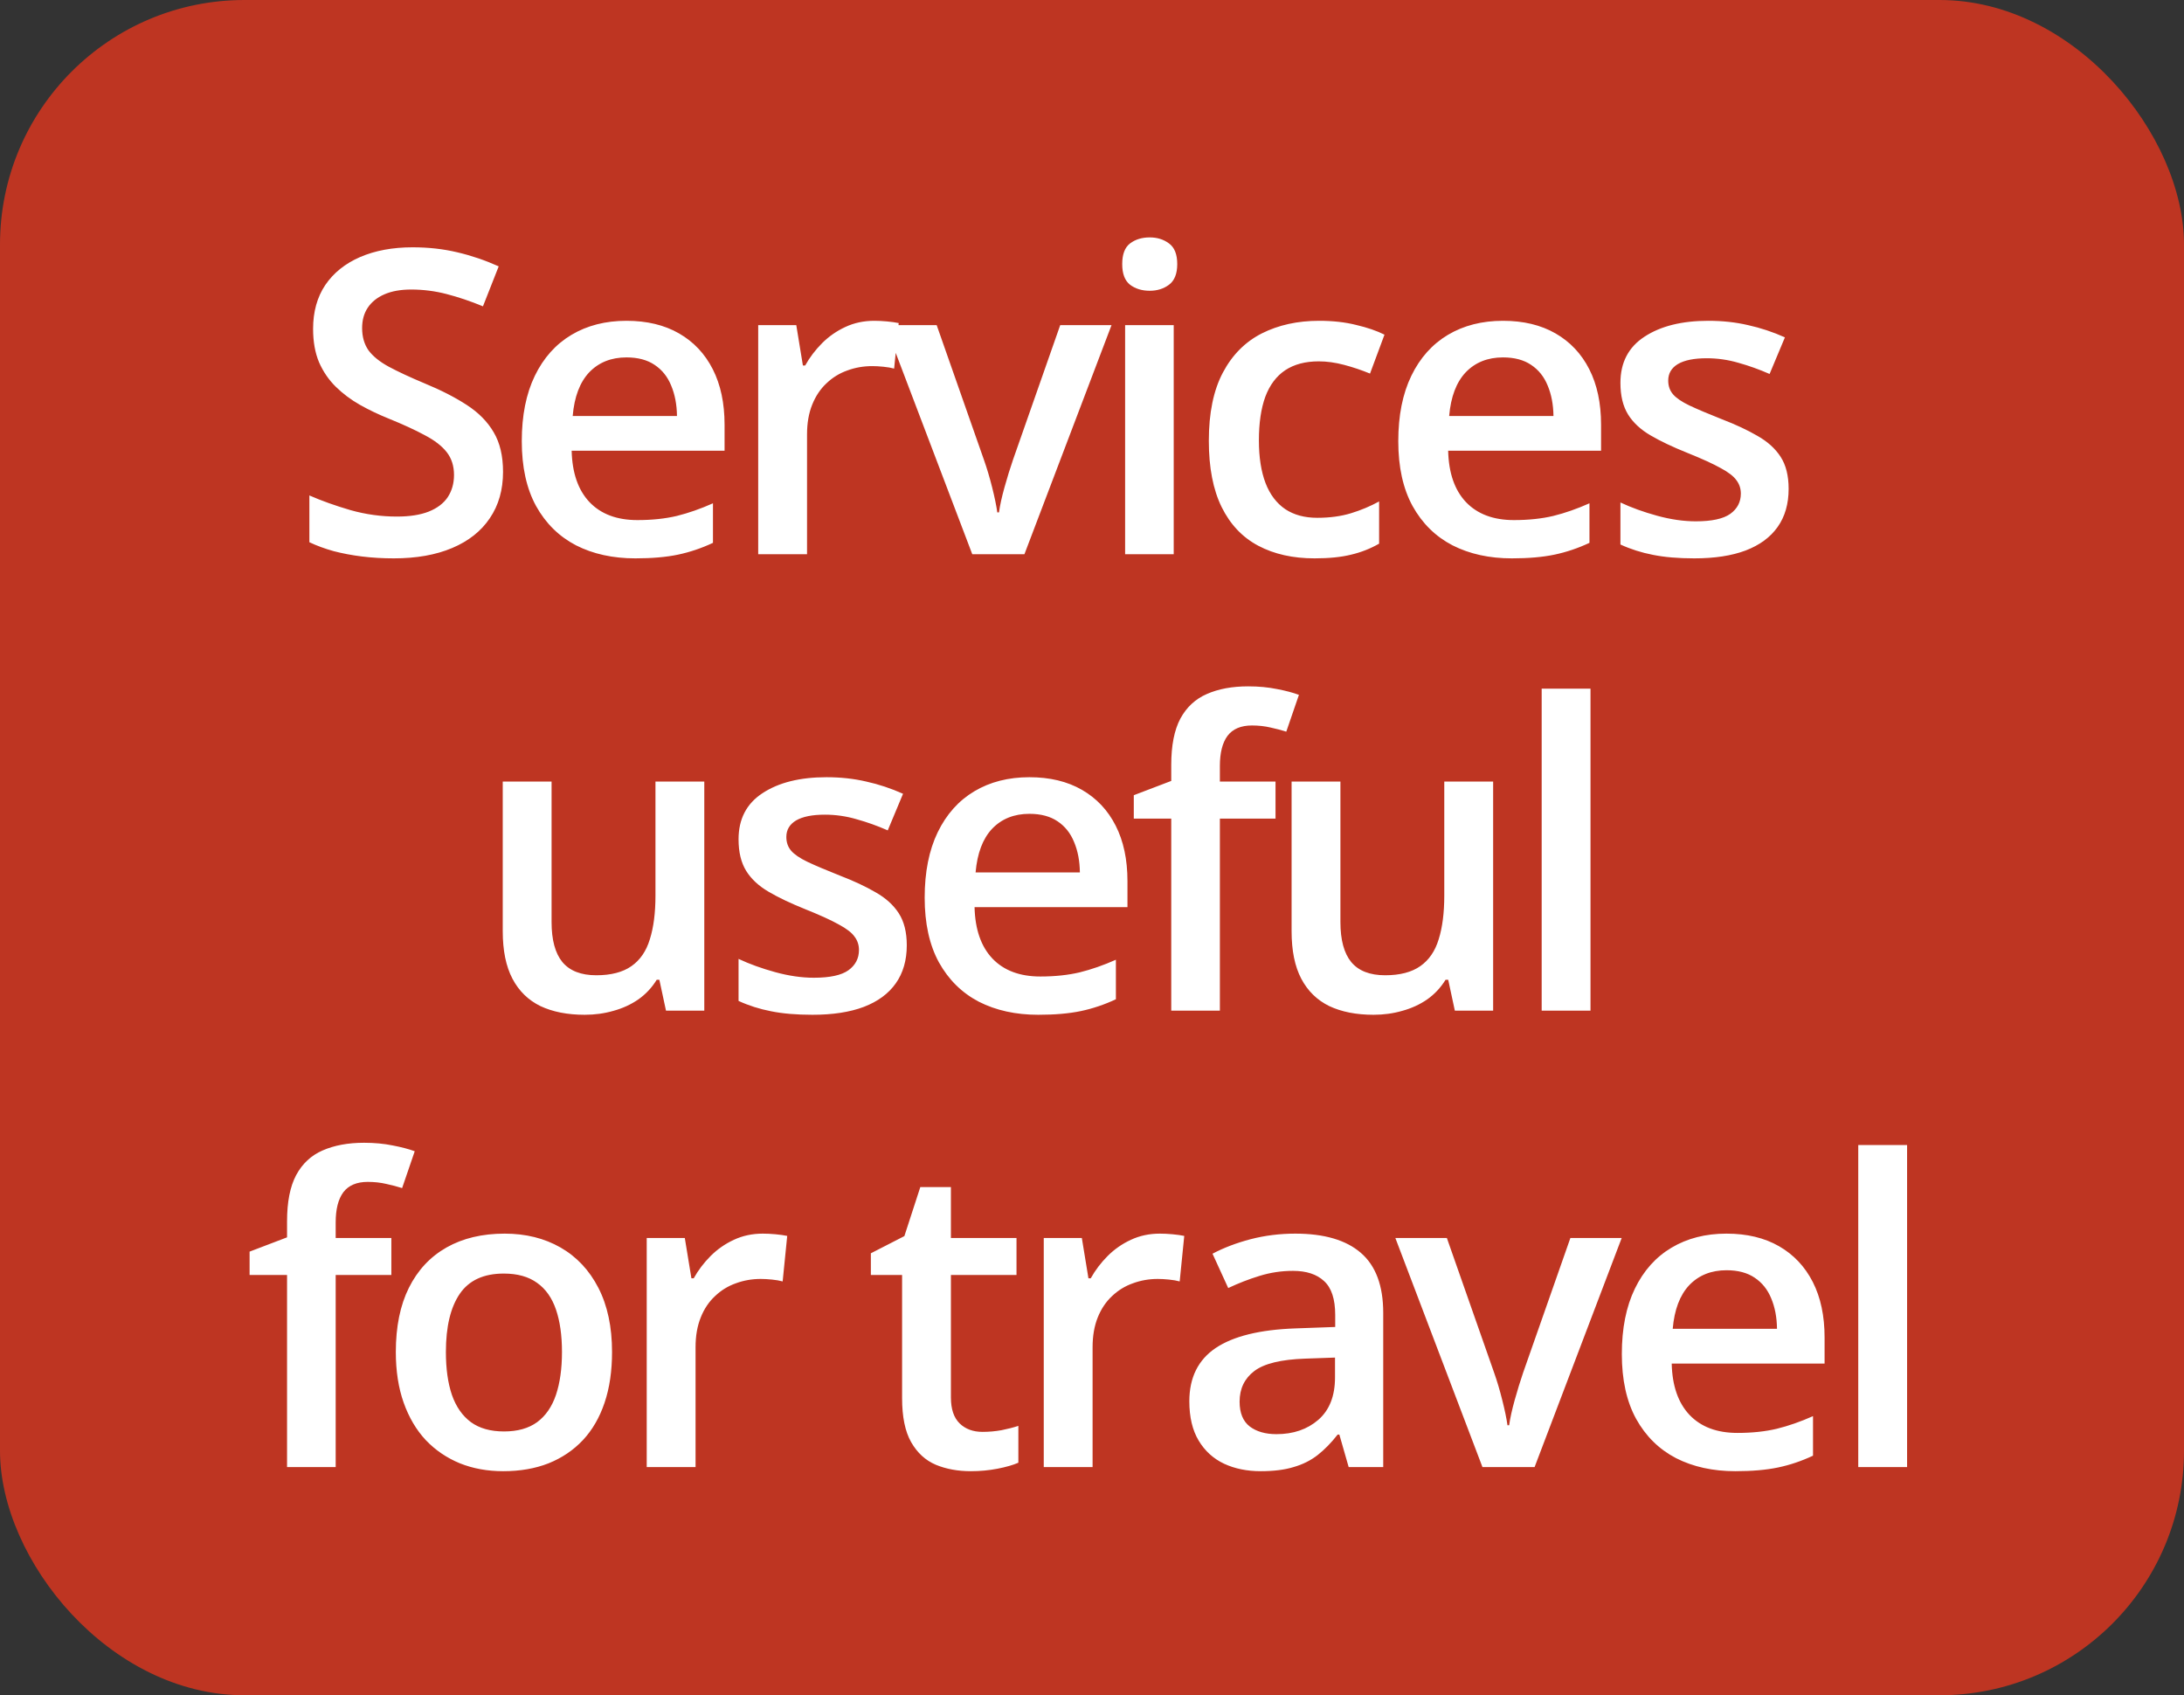 <svg width="67" height="52" viewBox="0 0 67 52" fill="none" xmlns="http://www.w3.org/2000/svg">
<rect x="0" y="0" width="67" height="52" fill="#333333" stroke="none"/>
<rect width="67" height="52" rx="7.5" fill="#BE3522"/>
<path d="M15.432 14.474C15.432 15.024 15.297 15.498 15.026 15.896C14.759 16.293 14.374 16.598 13.87 16.81C13.371 17.021 12.774 17.127 12.081 17.127C11.742 17.127 11.418 17.108 11.109 17.07C10.8 17.032 10.508 16.977 10.233 16.905C9.962 16.829 9.715 16.738 9.491 16.632V15.197C9.867 15.362 10.288 15.512 10.754 15.648C11.219 15.779 11.693 15.845 12.176 15.845C12.569 15.845 12.895 15.794 13.153 15.692C13.416 15.587 13.61 15.438 13.737 15.248C13.864 15.053 13.928 14.827 13.928 14.569C13.928 14.294 13.854 14.061 13.706 13.871C13.557 13.68 13.333 13.507 13.033 13.35C12.736 13.189 12.364 13.018 11.915 12.836C11.611 12.713 11.319 12.574 11.04 12.417C10.764 12.26 10.519 12.076 10.303 11.865C10.087 11.653 9.916 11.403 9.789 11.116C9.666 10.824 9.605 10.481 9.605 10.087C9.605 9.563 9.73 9.114 9.979 8.742C10.233 8.369 10.589 8.084 11.046 7.885C11.507 7.686 12.044 7.586 12.658 7.586C13.145 7.586 13.602 7.637 14.029 7.739C14.461 7.84 14.884 7.984 15.299 8.17L14.816 9.396C14.435 9.239 14.065 9.114 13.706 9.021C13.35 8.928 12.986 8.881 12.614 8.881C12.292 8.881 12.019 8.93 11.795 9.027C11.57 9.125 11.399 9.262 11.281 9.44C11.166 9.613 11.109 9.821 11.109 10.062C11.109 10.333 11.175 10.561 11.306 10.748C11.441 10.93 11.649 11.097 11.928 11.249C12.212 11.401 12.576 11.571 13.02 11.757C13.532 11.968 13.966 12.191 14.321 12.423C14.681 12.656 14.956 12.935 15.146 13.261C15.337 13.583 15.432 13.987 15.432 14.474ZM19.219 9.84C19.845 9.84 20.383 9.969 20.831 10.227C21.28 10.485 21.625 10.851 21.866 11.325C22.107 11.799 22.228 12.366 22.228 13.026V13.826H17.537C17.554 14.508 17.736 15.032 18.083 15.4C18.434 15.769 18.925 15.953 19.555 15.953C20.004 15.953 20.406 15.91 20.762 15.826C21.121 15.737 21.491 15.608 21.872 15.438V16.651C21.521 16.816 21.163 16.936 20.8 17.013C20.436 17.089 20 17.127 19.492 17.127C18.802 17.127 18.195 16.994 17.67 16.727C17.15 16.456 16.741 16.054 16.445 15.521C16.153 14.988 16.007 14.325 16.007 13.534C16.007 12.747 16.14 12.079 16.407 11.528C16.674 10.978 17.048 10.559 17.531 10.271C18.013 9.984 18.576 9.84 19.219 9.84ZM19.219 10.963C18.749 10.963 18.369 11.116 18.076 11.42C17.789 11.725 17.619 12.171 17.569 12.76H20.768C20.764 12.409 20.704 12.098 20.59 11.827C20.48 11.556 20.311 11.344 20.082 11.192C19.858 11.04 19.57 10.963 19.219 10.963ZM26.821 9.84C26.939 9.84 27.069 9.846 27.208 9.859C27.348 9.872 27.468 9.889 27.57 9.91L27.43 11.306C27.341 11.281 27.232 11.262 27.1 11.249C26.973 11.236 26.859 11.23 26.758 11.23C26.491 11.23 26.237 11.274 25.996 11.363C25.755 11.448 25.541 11.579 25.355 11.757C25.169 11.93 25.023 12.148 24.917 12.411C24.811 12.673 24.758 12.978 24.758 13.325V17H23.26V9.973H24.428L24.631 11.211H24.701C24.84 10.961 25.014 10.733 25.221 10.525C25.429 10.318 25.666 10.153 25.932 10.03C26.203 9.903 26.499 9.84 26.821 9.84ZM29.827 17L27.155 9.973H28.735L30.183 14.099C30.276 14.361 30.36 14.645 30.437 14.95C30.513 15.254 30.566 15.51 30.595 15.718H30.646C30.676 15.502 30.733 15.244 30.817 14.943C30.902 14.639 30.989 14.357 31.078 14.099L32.525 9.973H34.099L31.427 17H29.827ZM36.007 9.973V17H34.516V9.973H36.007ZM35.271 7.282C35.499 7.282 35.696 7.343 35.861 7.466C36.031 7.589 36.115 7.8 36.115 8.101C36.115 8.397 36.031 8.608 35.861 8.735C35.696 8.858 35.499 8.919 35.271 8.919C35.034 8.919 34.833 8.858 34.668 8.735C34.507 8.608 34.427 8.397 34.427 8.101C34.427 7.8 34.507 7.589 34.668 7.466C34.833 7.343 35.034 7.282 35.271 7.282ZM40.328 17.127C39.663 17.127 39.088 16.998 38.601 16.74C38.114 16.482 37.74 16.086 37.477 15.553C37.215 15.02 37.084 14.342 37.084 13.521C37.084 12.667 37.228 11.968 37.516 11.427C37.803 10.885 38.201 10.485 38.709 10.227C39.221 9.969 39.807 9.84 40.467 9.84C40.886 9.84 41.265 9.882 41.603 9.967C41.946 10.047 42.236 10.147 42.473 10.265L42.029 11.459C41.771 11.353 41.506 11.264 41.235 11.192C40.964 11.12 40.704 11.084 40.455 11.084C40.044 11.084 39.701 11.175 39.426 11.357C39.155 11.539 38.952 11.81 38.817 12.169C38.686 12.529 38.62 12.976 38.62 13.509C38.62 14.025 38.688 14.461 38.823 14.816C38.959 15.168 39.16 15.434 39.426 15.616C39.693 15.794 40.021 15.883 40.41 15.883C40.795 15.883 41.14 15.836 41.445 15.743C41.749 15.65 42.037 15.53 42.308 15.381V16.676C42.041 16.829 41.756 16.941 41.451 17.013C41.146 17.089 40.772 17.127 40.328 17.127ZM46.108 9.84C46.734 9.84 47.271 9.969 47.72 10.227C48.169 10.485 48.514 10.851 48.755 11.325C48.996 11.799 49.117 12.366 49.117 13.026V13.826H44.426C44.443 14.508 44.624 15.032 44.971 15.4C45.323 15.769 45.814 15.953 46.444 15.953C46.893 15.953 47.295 15.91 47.65 15.826C48.01 15.737 48.38 15.608 48.761 15.438V16.651C48.41 16.816 48.052 16.936 47.688 17.013C47.324 17.089 46.889 17.127 46.381 17.127C45.691 17.127 45.084 16.994 44.559 16.727C44.038 16.456 43.63 16.054 43.334 15.521C43.042 14.988 42.896 14.325 42.896 13.534C42.896 12.747 43.029 12.079 43.296 11.528C43.562 10.978 43.937 10.559 44.419 10.271C44.902 9.984 45.465 9.84 46.108 9.84ZM46.108 10.963C45.638 10.963 45.257 11.116 44.965 11.42C44.677 11.725 44.508 12.171 44.457 12.76H47.657C47.652 12.409 47.593 12.098 47.479 11.827C47.369 11.556 47.2 11.344 46.971 11.192C46.747 11.04 46.459 10.963 46.108 10.963ZM54.871 14.994C54.871 15.455 54.759 15.845 54.535 16.162C54.311 16.48 53.983 16.721 53.551 16.886C53.124 17.047 52.599 17.127 51.977 17.127C51.486 17.127 51.063 17.091 50.707 17.019C50.356 16.951 50.024 16.846 49.711 16.702V15.413C50.045 15.57 50.419 15.705 50.834 15.819C51.253 15.934 51.649 15.991 52.021 15.991C52.512 15.991 52.865 15.915 53.081 15.762C53.297 15.606 53.405 15.398 53.405 15.14C53.405 14.988 53.361 14.852 53.272 14.734C53.187 14.611 53.026 14.486 52.789 14.359C52.556 14.228 52.214 14.072 51.761 13.89C51.317 13.712 50.942 13.534 50.637 13.356C50.333 13.179 50.102 12.965 49.946 12.715C49.789 12.461 49.711 12.138 49.711 11.744C49.711 11.122 49.956 10.65 50.447 10.329C50.942 10.003 51.596 9.84 52.408 9.84C52.84 9.84 53.246 9.884 53.627 9.973C54.012 10.058 54.389 10.183 54.757 10.348L54.287 11.471C53.97 11.332 53.65 11.217 53.329 11.128C53.011 11.035 52.688 10.989 52.358 10.989C51.972 10.989 51.678 11.048 51.475 11.166C51.276 11.285 51.177 11.454 51.177 11.674C51.177 11.839 51.226 11.979 51.323 12.093C51.42 12.207 51.587 12.322 51.824 12.436C52.066 12.55 52.4 12.692 52.827 12.861C53.246 13.022 53.608 13.191 53.913 13.369C54.222 13.543 54.459 13.756 54.624 14.01C54.789 14.264 54.871 14.592 54.871 14.994ZM21.606 23.973V31H20.431L20.228 30.054H20.146C19.998 30.295 19.809 30.496 19.581 30.657C19.352 30.814 19.098 30.93 18.819 31.006C18.54 31.087 18.246 31.127 17.937 31.127C17.408 31.127 16.955 31.038 16.578 30.86C16.206 30.678 15.92 30.399 15.722 30.023C15.523 29.646 15.423 29.159 15.423 28.562V23.973H16.921V28.283C16.921 28.829 17.031 29.238 17.251 29.508C17.476 29.779 17.823 29.915 18.292 29.915C18.745 29.915 19.105 29.822 19.371 29.635C19.638 29.449 19.826 29.174 19.936 28.81C20.051 28.446 20.108 28 20.108 27.471V23.973H21.606ZM27.818 28.994C27.818 29.455 27.705 29.845 27.481 30.162C27.257 30.48 26.929 30.721 26.497 30.886C26.07 31.047 25.545 31.127 24.923 31.127C24.432 31.127 24.009 31.091 23.654 31.019C23.302 30.951 22.97 30.846 22.657 30.702V29.413C22.991 29.57 23.366 29.705 23.78 29.819C24.199 29.934 24.595 29.991 24.968 29.991C25.458 29.991 25.812 29.915 26.027 29.762C26.243 29.606 26.351 29.398 26.351 29.14C26.351 28.988 26.307 28.852 26.218 28.734C26.133 28.611 25.973 28.486 25.735 28.359C25.503 28.228 25.16 28.072 24.707 27.89C24.263 27.712 23.888 27.534 23.584 27.356C23.279 27.179 23.048 26.965 22.892 26.715C22.735 26.461 22.657 26.138 22.657 25.744C22.657 25.122 22.902 24.65 23.393 24.329C23.888 24.003 24.542 23.84 25.355 23.84C25.786 23.84 26.193 23.884 26.573 23.973C26.959 24.058 27.335 24.183 27.703 24.348L27.234 25.471C26.916 25.331 26.597 25.217 26.275 25.128C25.958 25.035 25.634 24.989 25.304 24.989C24.919 24.989 24.625 25.048 24.422 25.166C24.223 25.285 24.123 25.454 24.123 25.674C24.123 25.839 24.172 25.979 24.269 26.093C24.367 26.207 24.534 26.322 24.771 26.436C25.012 26.55 25.346 26.692 25.774 26.861C26.193 27.022 26.554 27.191 26.859 27.369C27.168 27.543 27.405 27.756 27.57 28.01C27.735 28.264 27.818 28.592 27.818 28.994ZM31.579 23.84C32.206 23.84 32.743 23.969 33.191 24.227C33.64 24.485 33.985 24.851 34.226 25.325C34.467 25.799 34.588 26.366 34.588 27.026V27.826H29.897C29.914 28.508 30.096 29.032 30.443 29.4C30.794 29.769 31.285 29.953 31.916 29.953C32.364 29.953 32.766 29.91 33.122 29.826C33.481 29.737 33.852 29.608 34.233 29.439V30.651C33.881 30.816 33.524 30.936 33.16 31.013C32.796 31.089 32.36 31.127 31.852 31.127C31.162 31.127 30.555 30.994 30.03 30.727C29.51 30.456 29.102 30.054 28.805 29.521C28.513 28.988 28.367 28.326 28.367 27.534C28.367 26.747 28.501 26.078 28.767 25.528C29.034 24.978 29.408 24.559 29.891 24.271C30.373 23.984 30.936 23.84 31.579 23.84ZM31.579 24.963C31.11 24.963 30.729 25.116 30.437 25.42C30.149 25.725 29.98 26.172 29.929 26.76H33.128C33.124 26.409 33.065 26.098 32.95 25.827C32.84 25.556 32.671 25.344 32.443 25.192C32.218 25.04 31.93 24.963 31.579 24.963ZM39.13 25.109H37.423V31H35.931V25.109H34.782V24.392L35.931 23.954V23.465C35.931 22.869 36.024 22.395 36.21 22.044C36.401 21.692 36.672 21.44 37.023 21.288C37.378 21.131 37.802 21.053 38.292 21.053C38.614 21.053 38.908 21.081 39.175 21.136C39.441 21.186 39.666 21.246 39.848 21.314L39.46 22.443C39.317 22.397 39.156 22.355 38.978 22.316C38.8 22.274 38.61 22.253 38.407 22.253C38.068 22.253 37.819 22.359 37.658 22.57C37.501 22.782 37.423 23.091 37.423 23.497V23.973H39.13V25.109ZM45.806 23.973V31H44.631L44.428 30.054H44.346C44.197 30.295 44.009 30.496 43.781 30.657C43.552 30.814 43.298 30.93 43.019 31.006C42.74 31.087 42.446 31.127 42.137 31.127C41.608 31.127 41.155 31.038 40.778 30.86C40.406 30.678 40.12 30.399 39.921 30.023C39.722 29.646 39.623 29.159 39.623 28.562V23.973H41.121V28.283C41.121 28.829 41.231 29.238 41.451 29.508C41.675 29.779 42.022 29.915 42.492 29.915C42.945 29.915 43.305 29.822 43.571 29.635C43.838 29.449 44.026 29.174 44.136 28.81C44.25 28.446 44.307 28 44.307 27.471V23.973H45.806ZM48.793 31H47.295V21.123H48.793V31ZM12.006 39.109H10.298V45H8.806V39.109H7.657V38.392L8.806 37.954V37.465C8.806 36.869 8.899 36.395 9.086 36.044C9.276 35.692 9.547 35.44 9.898 35.288C10.254 35.132 10.677 35.053 11.168 35.053C11.489 35.053 11.783 35.081 12.05 35.136C12.317 35.187 12.541 35.246 12.723 35.313L12.336 36.443C12.192 36.397 12.031 36.355 11.853 36.316C11.675 36.274 11.485 36.253 11.282 36.253C10.943 36.253 10.694 36.359 10.533 36.57C10.376 36.782 10.298 37.091 10.298 37.497V37.973H12.006V39.109ZM18.776 41.471C18.776 42.055 18.7 42.573 18.547 43.026C18.395 43.479 18.173 43.862 17.881 44.175C17.589 44.484 17.238 44.721 16.827 44.886C16.417 45.047 15.953 45.127 15.437 45.127C14.955 45.127 14.512 45.047 14.11 44.886C13.708 44.721 13.359 44.484 13.063 44.175C12.771 43.862 12.545 43.479 12.384 43.026C12.223 42.573 12.143 42.055 12.143 41.471C12.143 40.696 12.276 40.04 12.543 39.503C12.813 38.961 13.198 38.549 13.698 38.265C14.197 37.982 14.792 37.84 15.482 37.84C16.129 37.84 16.7 37.982 17.195 38.265C17.691 38.549 18.078 38.961 18.357 39.503C18.636 40.045 18.776 40.7 18.776 41.471ZM13.679 41.471C13.679 41.983 13.74 42.421 13.863 42.785C13.99 43.149 14.184 43.428 14.447 43.623C14.709 43.813 15.048 43.908 15.463 43.908C15.877 43.908 16.216 43.813 16.478 43.623C16.741 43.428 16.933 43.149 17.056 42.785C17.178 42.421 17.24 41.983 17.24 41.471C17.24 40.959 17.178 40.525 17.056 40.169C16.933 39.81 16.741 39.537 16.478 39.351C16.216 39.16 15.875 39.065 15.456 39.065C14.838 39.065 14.388 39.272 14.104 39.687C13.821 40.102 13.679 40.696 13.679 41.471ZM23.401 37.84C23.519 37.84 23.648 37.846 23.788 37.859C23.928 37.872 24.048 37.889 24.15 37.91L24.01 39.306C23.921 39.281 23.811 39.262 23.68 39.249C23.553 39.236 23.439 39.23 23.337 39.23C23.071 39.23 22.817 39.274 22.576 39.363C22.334 39.448 22.121 39.579 21.935 39.757C21.748 39.93 21.602 40.148 21.497 40.411C21.391 40.673 21.338 40.978 21.338 41.325V45H19.84V37.973H21.008L21.211 39.211H21.281C21.42 38.961 21.594 38.733 21.801 38.525C22.009 38.318 22.246 38.153 22.512 38.03C22.783 37.903 23.079 37.84 23.401 37.84ZM30.143 43.921C30.338 43.921 30.531 43.904 30.721 43.87C30.911 43.832 31.085 43.788 31.241 43.737V44.867C31.076 44.939 30.863 45 30.6 45.051C30.338 45.102 30.065 45.127 29.782 45.127C29.384 45.127 29.026 45.061 28.709 44.93C28.391 44.795 28.14 44.564 27.953 44.238C27.767 43.912 27.674 43.462 27.674 42.886V39.109H26.716V38.443L27.744 37.916L28.233 36.412H29.172V37.973H31.184V39.109H29.172V42.867C29.172 43.223 29.261 43.487 29.439 43.661C29.616 43.834 29.851 43.921 30.143 43.921ZM35.581 37.84C35.699 37.84 35.828 37.846 35.968 37.859C36.108 37.872 36.228 37.889 36.33 37.91L36.19 39.306C36.101 39.281 35.991 39.262 35.86 39.249C35.733 39.236 35.619 39.23 35.517 39.23C35.251 39.23 34.997 39.274 34.756 39.363C34.514 39.448 34.301 39.579 34.114 39.757C33.928 39.93 33.782 40.148 33.676 40.411C33.571 40.673 33.518 40.978 33.518 41.325V45H32.02V37.973H33.188L33.391 39.211H33.461C33.6 38.961 33.774 38.733 33.981 38.525C34.188 38.318 34.425 38.153 34.692 38.03C34.963 37.903 35.259 37.84 35.581 37.84ZM39.736 37.84C40.625 37.84 41.295 38.037 41.748 38.43C42.205 38.824 42.434 39.437 42.434 40.271V45H41.374L41.088 44.003H41.037C40.838 44.257 40.633 44.467 40.422 44.632C40.21 44.797 39.965 44.92 39.685 45C39.41 45.085 39.074 45.127 38.676 45.127C38.257 45.127 37.882 45.051 37.552 44.898C37.222 44.742 36.962 44.505 36.772 44.188C36.581 43.87 36.486 43.468 36.486 42.981C36.486 42.258 36.755 41.714 37.292 41.35C37.834 40.986 38.651 40.785 39.742 40.747L40.961 40.703V40.334C40.961 39.848 40.847 39.501 40.618 39.294C40.394 39.086 40.077 38.982 39.666 38.982C39.315 38.982 38.974 39.033 38.644 39.135C38.314 39.236 37.992 39.361 37.679 39.509L37.197 38.456C37.54 38.274 37.929 38.126 38.365 38.011C38.805 37.897 39.262 37.84 39.736 37.84ZM40.955 41.642L40.047 41.674C39.302 41.699 38.78 41.826 38.479 42.055C38.179 42.283 38.028 42.596 38.028 42.994C38.028 43.341 38.132 43.595 38.34 43.756C38.547 43.912 38.82 43.991 39.158 43.991C39.675 43.991 40.102 43.845 40.441 43.553C40.783 43.257 40.955 42.823 40.955 42.252V41.642ZM45.478 45L42.806 37.973H44.386L45.834 42.099C45.927 42.361 46.011 42.645 46.087 42.95C46.164 43.254 46.217 43.51 46.246 43.718H46.297C46.327 43.502 46.384 43.244 46.468 42.943C46.553 42.639 46.64 42.357 46.728 42.099L48.176 37.973H49.75L47.078 45H45.478ZM52.966 37.84C53.592 37.84 54.13 37.969 54.578 38.227C55.027 38.485 55.371 38.851 55.613 39.325C55.854 39.799 55.974 40.366 55.974 41.026V41.826H51.284C51.3 42.508 51.483 43.032 51.83 43.4C52.181 43.769 52.672 43.953 53.302 43.953C53.751 43.953 54.153 43.91 54.508 43.826C54.868 43.737 55.238 43.608 55.619 43.438V44.651C55.268 44.816 54.91 44.937 54.546 45.013C54.182 45.089 53.746 45.127 53.239 45.127C52.549 45.127 51.942 44.994 51.417 44.727C50.896 44.456 50.488 44.054 50.192 43.521C49.9 42.988 49.754 42.325 49.754 41.534C49.754 40.747 49.887 40.078 50.154 39.528C50.42 38.978 50.795 38.559 51.277 38.272C51.76 37.984 52.322 37.84 52.966 37.84ZM52.966 38.963C52.496 38.963 52.115 39.116 51.823 39.42C51.535 39.725 51.366 40.172 51.315 40.76H54.514C54.51 40.408 54.451 40.097 54.337 39.827C54.227 39.556 54.057 39.344 53.829 39.192C53.605 39.04 53.317 38.963 52.966 38.963ZM58.505 45H57.007V35.123H58.505V45Z" fill="white"/>
</svg>
